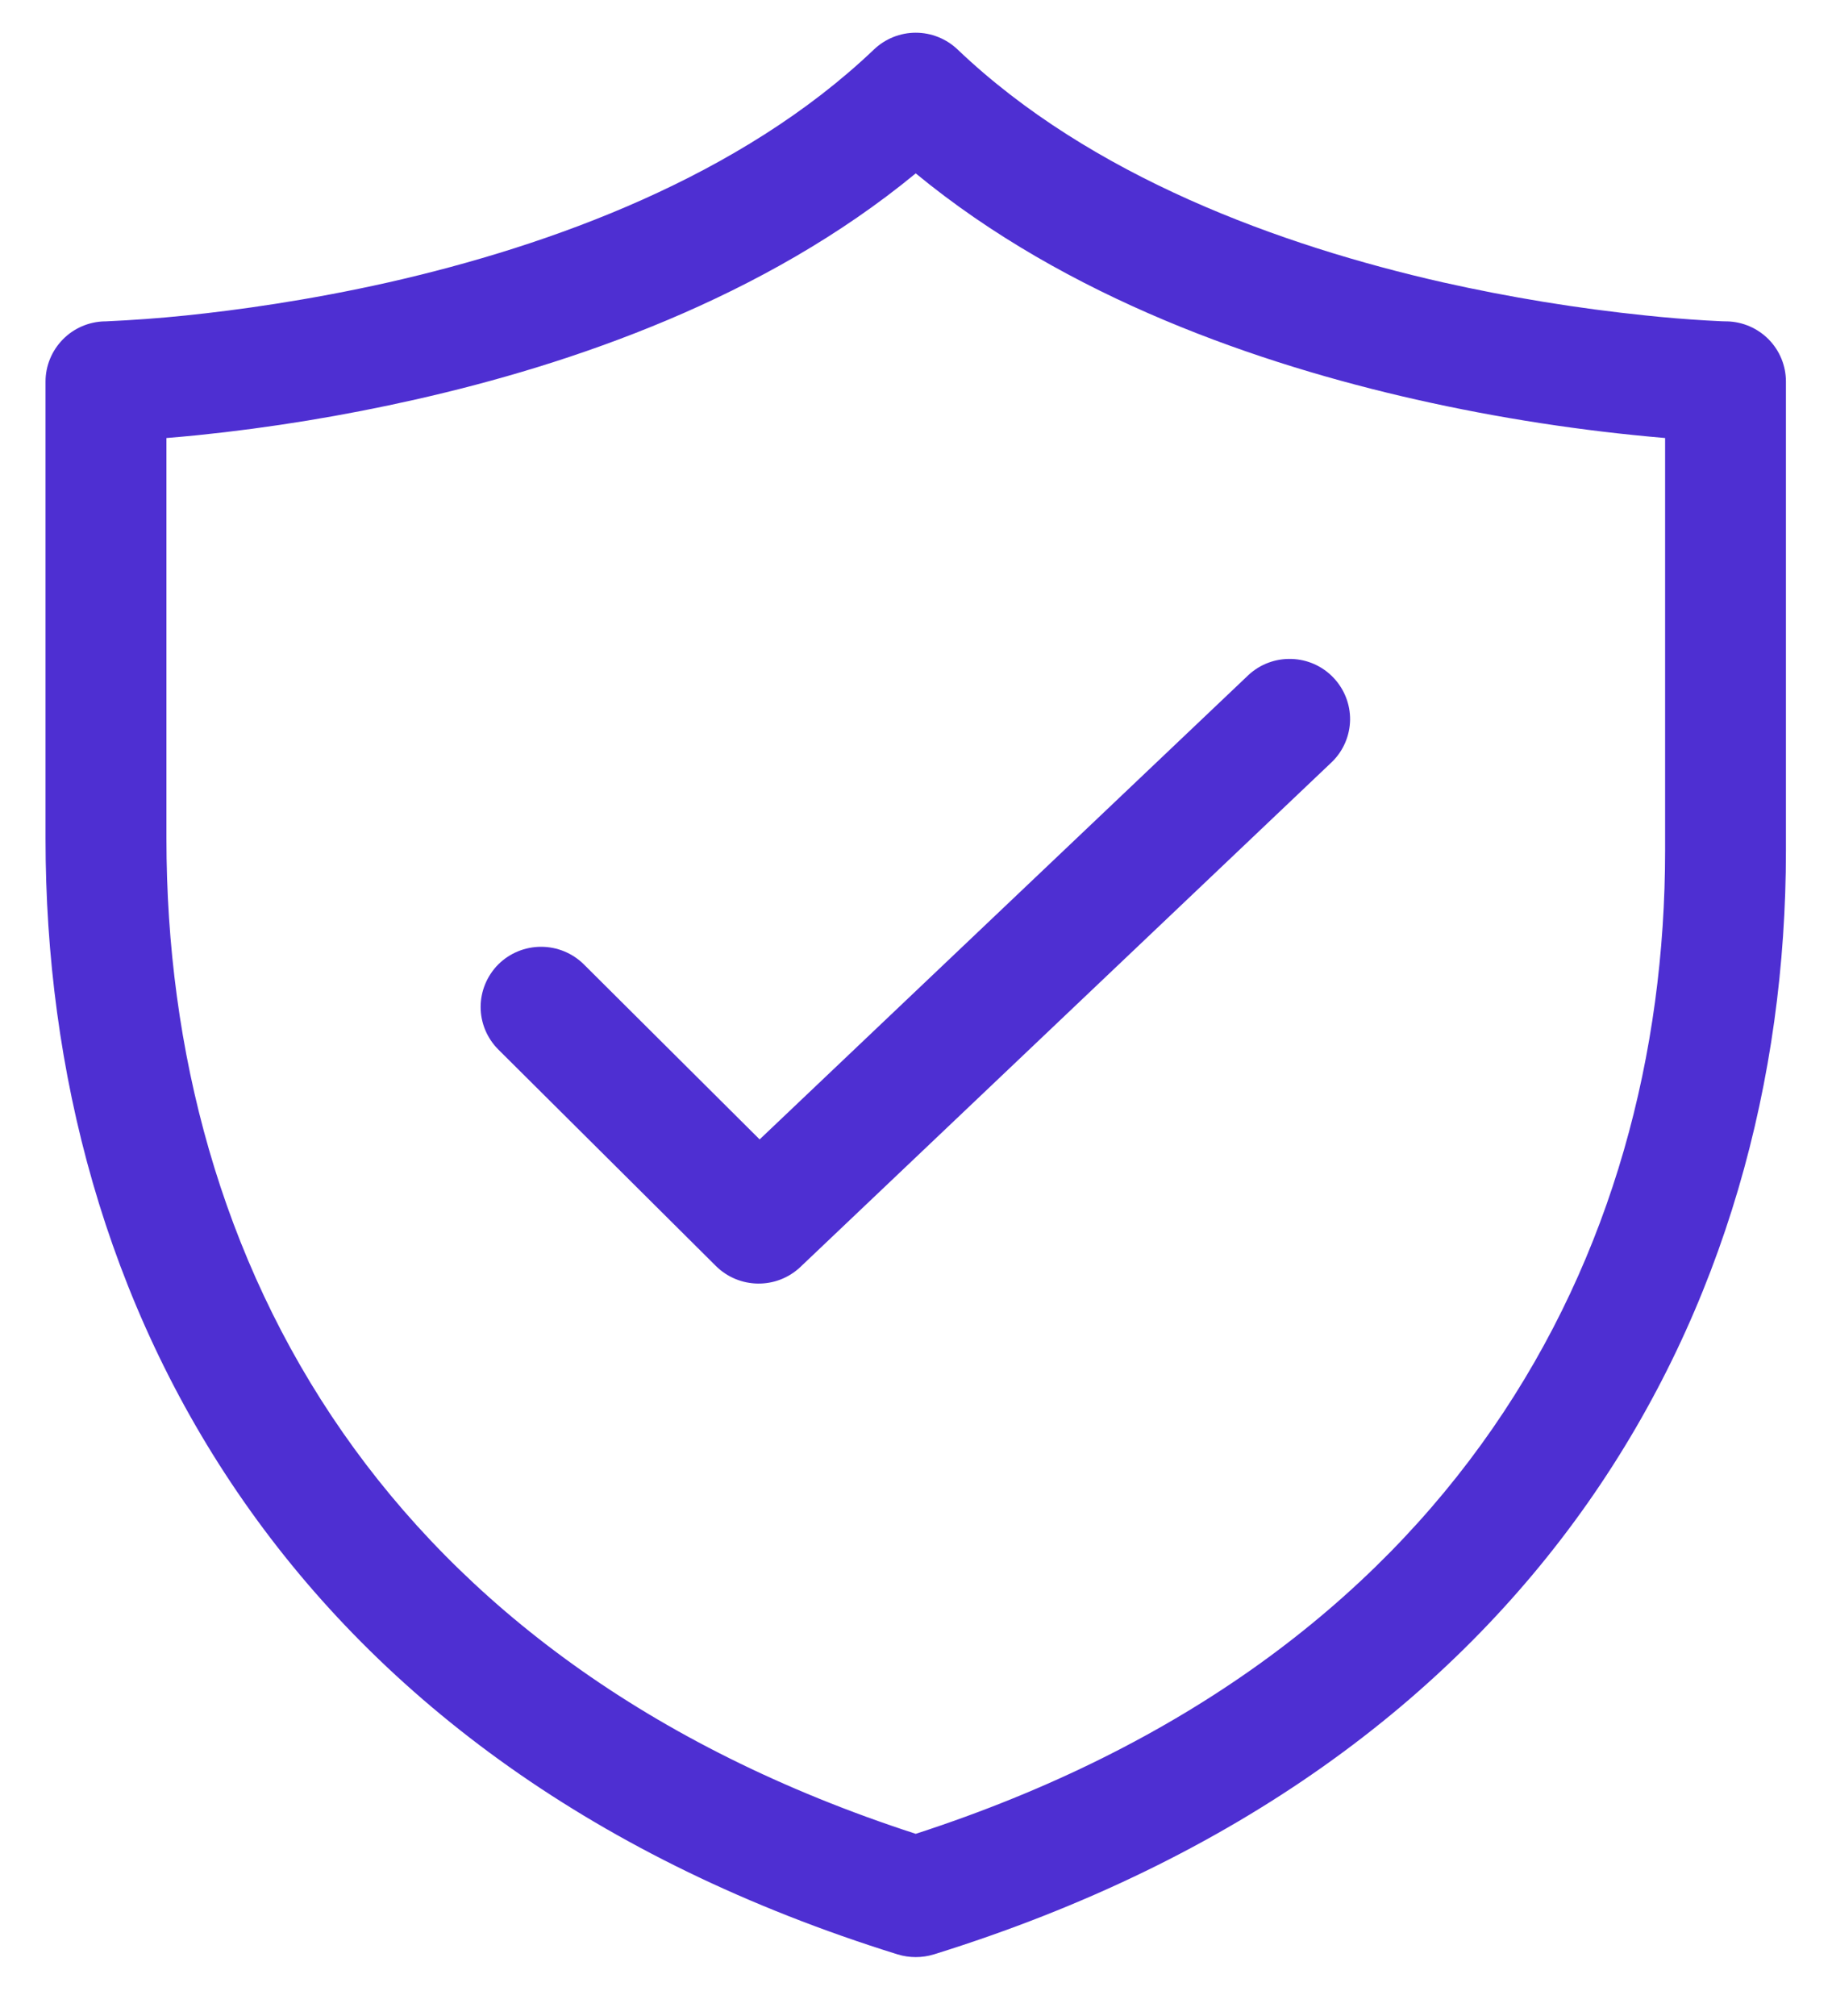 <svg width="20" height="22" viewBox="0 0 20 22" fill="none" xmlns="http://www.w3.org/2000/svg">
<path d="M14.543 8.313C14.666 8.192 14.736 8.028 14.739 7.856C14.741 7.684 14.675 7.518 14.556 7.394C14.437 7.269 14.273 7.196 14.1 7.191C13.927 7.185 13.759 7.247 13.632 7.364L8.293 12.434L6.374 10.524C6.25 10.401 6.082 10.332 5.907 10.332C5.732 10.332 5.564 10.401 5.44 10.524C5.317 10.648 5.247 10.815 5.247 10.989C5.247 11.163 5.317 11.33 5.44 11.453L7.815 13.815C8.069 14.067 8.478 14.072 8.738 13.826L14.543 8.313ZM10.454 0.54C10.331 0.423 10.168 0.357 9.997 0.357C9.827 0.357 9.664 0.423 9.541 0.54C8.085 1.928 6.013 2.68 4.243 3.081C3.367 3.278 2.587 3.385 2.026 3.443C1.735 3.473 1.444 3.494 1.153 3.507H1.141C0.969 3.511 0.805 3.582 0.685 3.705C0.565 3.828 0.497 3.992 0.497 4.164V9.151C0.497 11.691 1.153 14.222 2.66 16.383C4.17 18.549 6.508 20.304 9.8 21.328C9.929 21.367 10.066 21.367 10.194 21.328C16.827 19.266 19.497 14.268 19.497 9.282V4.164C19.497 3.992 19.43 3.828 19.31 3.705C19.189 3.582 19.026 3.511 18.853 3.507H18.842L18.8 3.506L18.627 3.497C18.407 3.484 18.188 3.466 17.969 3.443C17.223 3.366 16.483 3.245 15.751 3.081C13.982 2.68 11.909 1.928 10.454 0.54ZM1.817 9.151V4.78C1.921 4.772 2.035 4.761 2.16 4.749C2.959 4.667 3.752 4.537 4.535 4.36C6.235 3.977 8.341 3.257 9.997 1.892C11.653 3.257 13.76 3.976 15.459 4.36C16.354 4.562 17.263 4.702 18.178 4.78V9.282C18.178 13.698 15.885 18.102 9.997 20.012C7.063 19.06 5.041 17.496 3.744 15.635C2.414 13.727 1.817 11.468 1.817 9.151Z" fill="#4E2FD2"/>
</svg>
